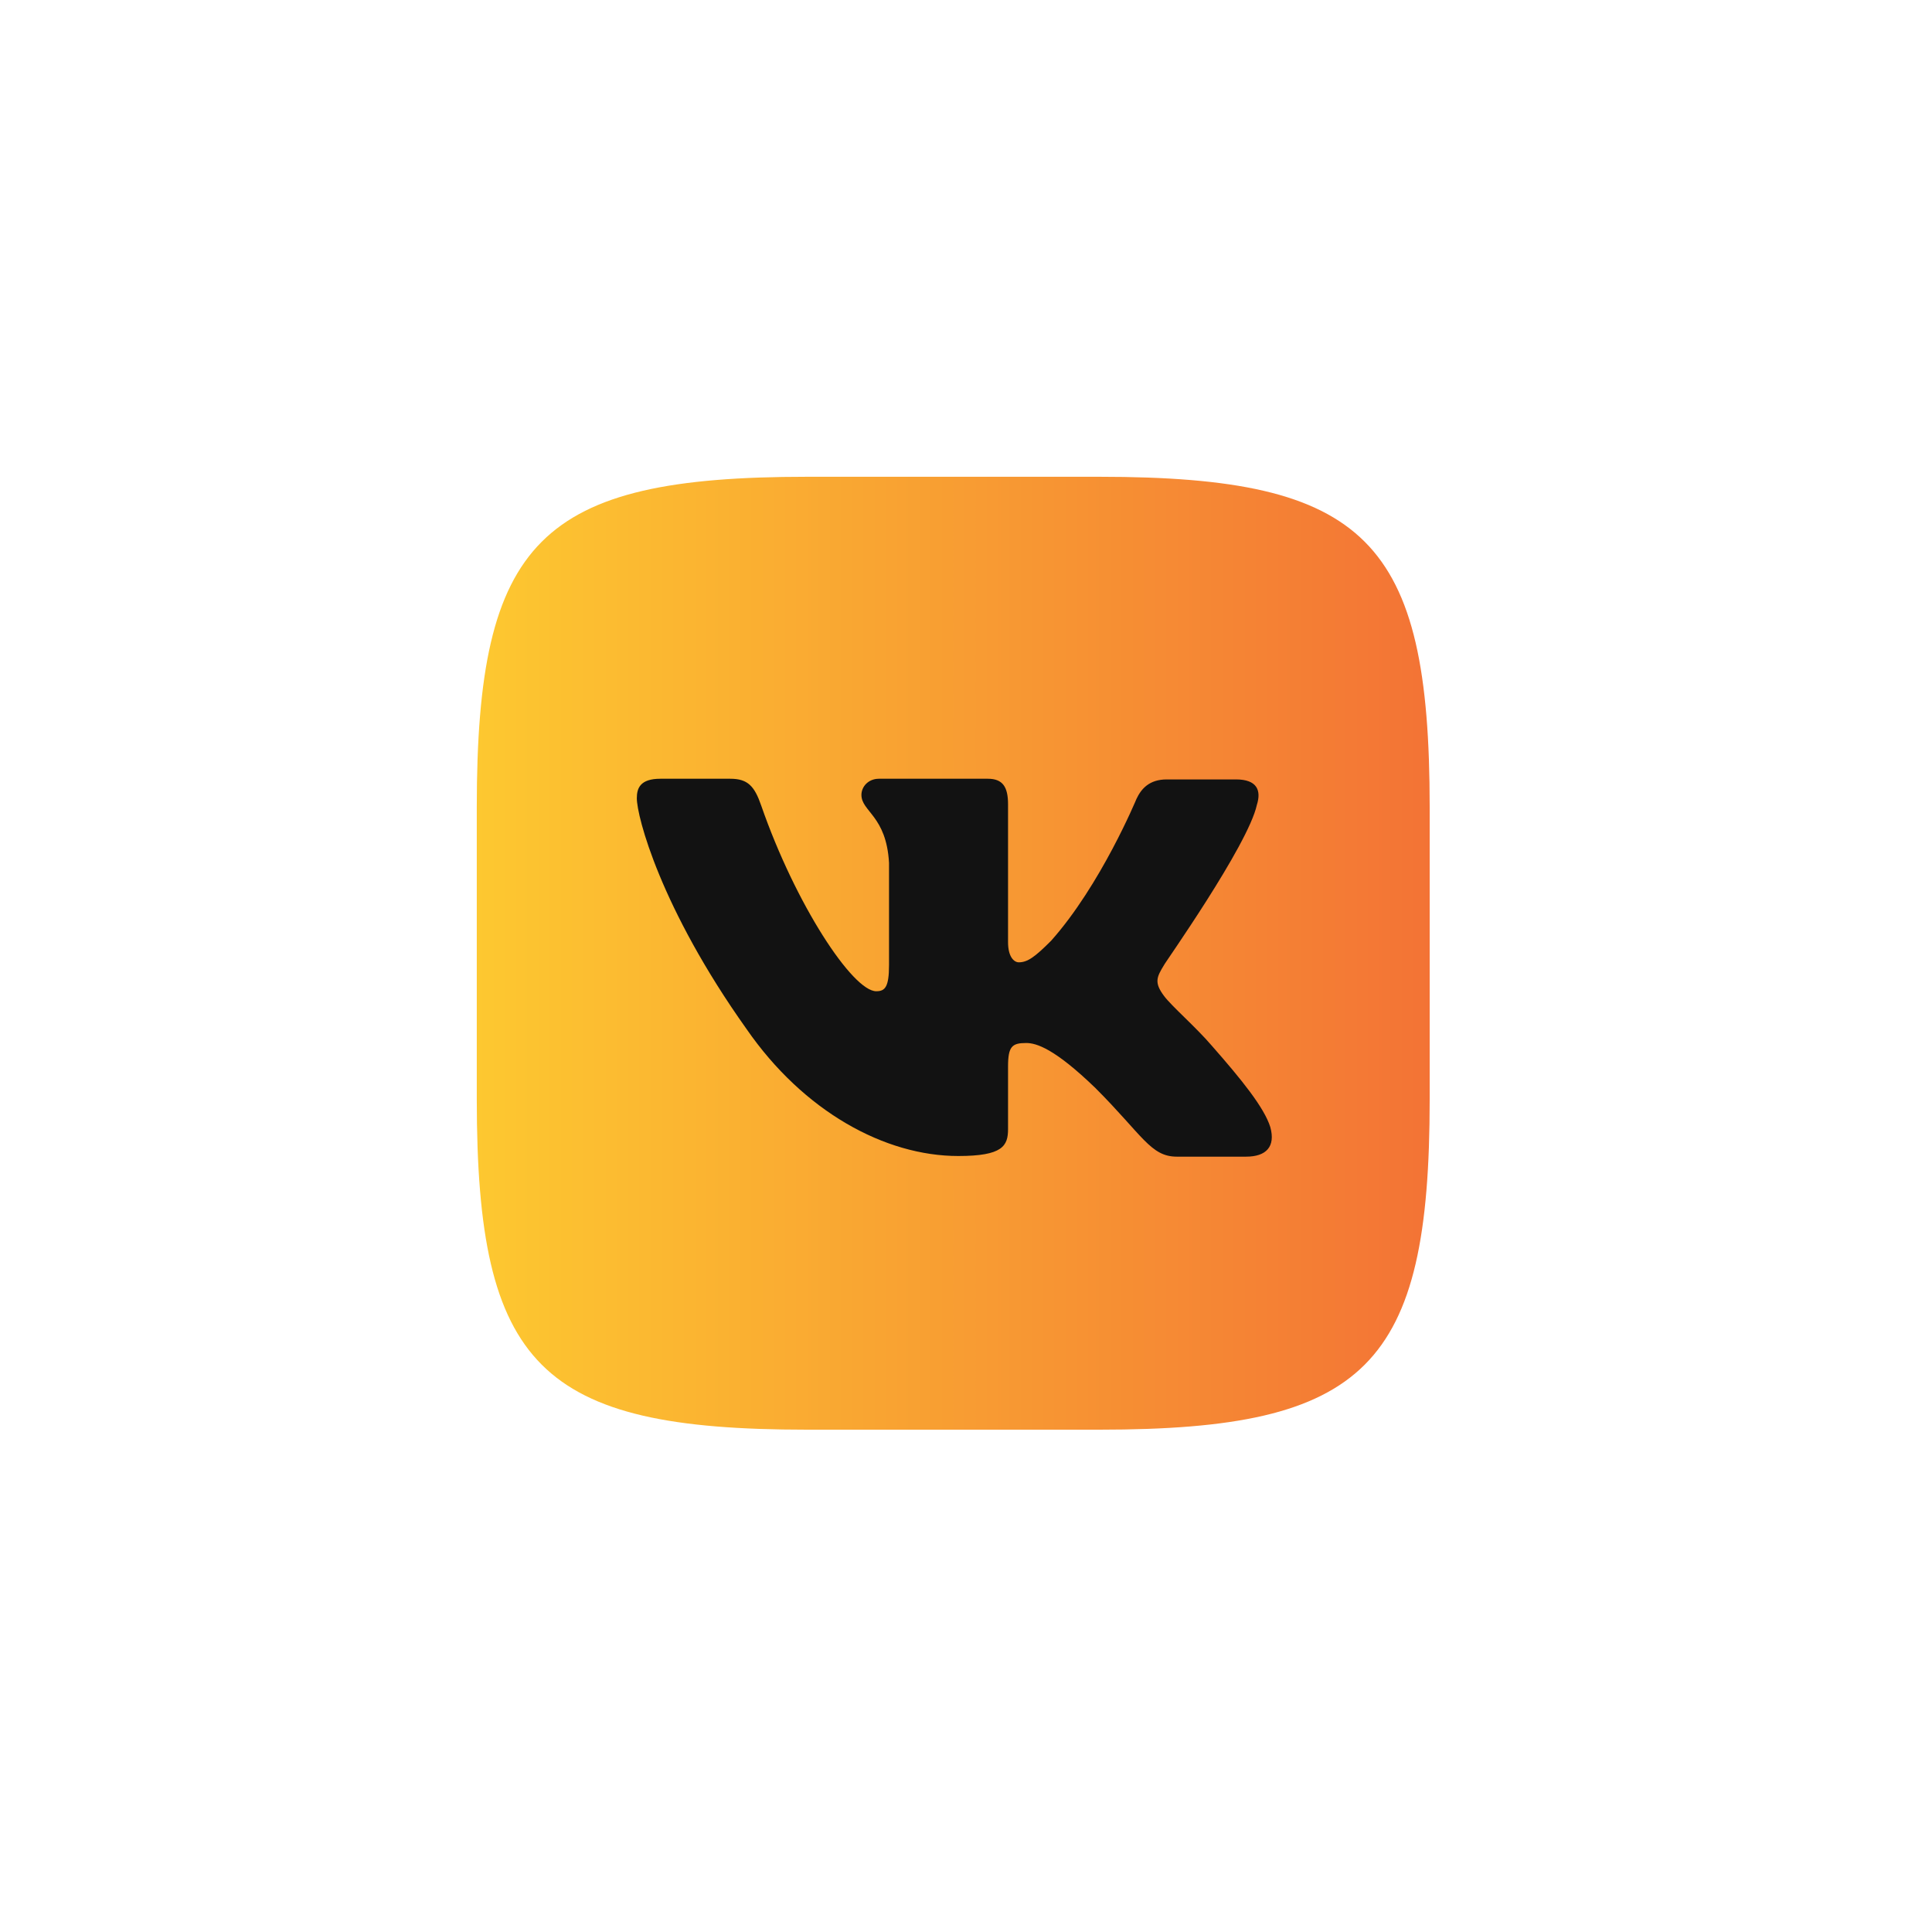 <?xml version="1.0" encoding="UTF-8"?> <svg xmlns="http://www.w3.org/2000/svg" width="63" height="63" viewBox="0 0 63 63" fill="none"> <path fill-rule="evenodd" clip-rule="evenodd" d="M26.314 15.547H35.853C44.559 15.547 46.62 17.608 46.62 26.314V35.853C46.62 44.558 44.559 46.62 35.853 46.62H26.314C17.609 46.62 15.547 44.558 15.547 35.853V26.314C15.547 17.608 17.609 15.547 26.314 15.547Z" fill="url(#paint0_linear_57_24)"></path> <path fill-rule="evenodd" clip-rule="evenodd" d="M40.984 26.249C41.138 25.766 40.984 25.416 40.305 25.416H38.046C37.476 25.416 37.213 25.723 37.059 26.051C37.059 26.051 35.897 28.858 34.274 30.678C33.748 31.205 33.507 31.38 33.222 31.38C33.068 31.38 32.871 31.205 32.871 30.722V26.227C32.871 25.657 32.696 25.394 32.213 25.394H28.661C28.31 25.394 28.09 25.657 28.09 25.92C28.09 26.468 28.902 26.6 28.99 28.135V31.468C28.99 32.191 28.858 32.323 28.573 32.323C27.805 32.323 25.942 29.494 24.823 26.271C24.604 25.635 24.385 25.394 23.814 25.394H21.534C20.876 25.394 20.766 25.701 20.766 26.029C20.766 26.622 21.534 29.604 24.341 33.551C26.205 36.248 28.858 37.696 31.248 37.696C32.696 37.696 32.871 37.367 32.871 36.818V34.779C32.871 34.121 33.002 34.011 33.463 34.011C33.792 34.011 34.384 34.187 35.722 35.481C37.257 37.016 37.52 37.717 38.375 37.717H40.634C41.291 37.717 41.599 37.389 41.423 36.753C41.226 36.117 40.48 35.196 39.515 34.099C38.989 33.485 38.2 32.805 37.958 32.477C37.629 32.038 37.717 31.863 37.958 31.468C37.936 31.468 40.699 27.564 40.984 26.249Z" fill="#121212"></path> <defs> <linearGradient id="paint0_linear_57_24" x1="15.547" y1="31.083" x2="46.62" y2="31.083" gradientUnits="userSpaceOnUse"> <stop stop-color="#FDC830"></stop> <stop offset="1" stop-color="#F37335"></stop> </linearGradient> </defs> </svg> 